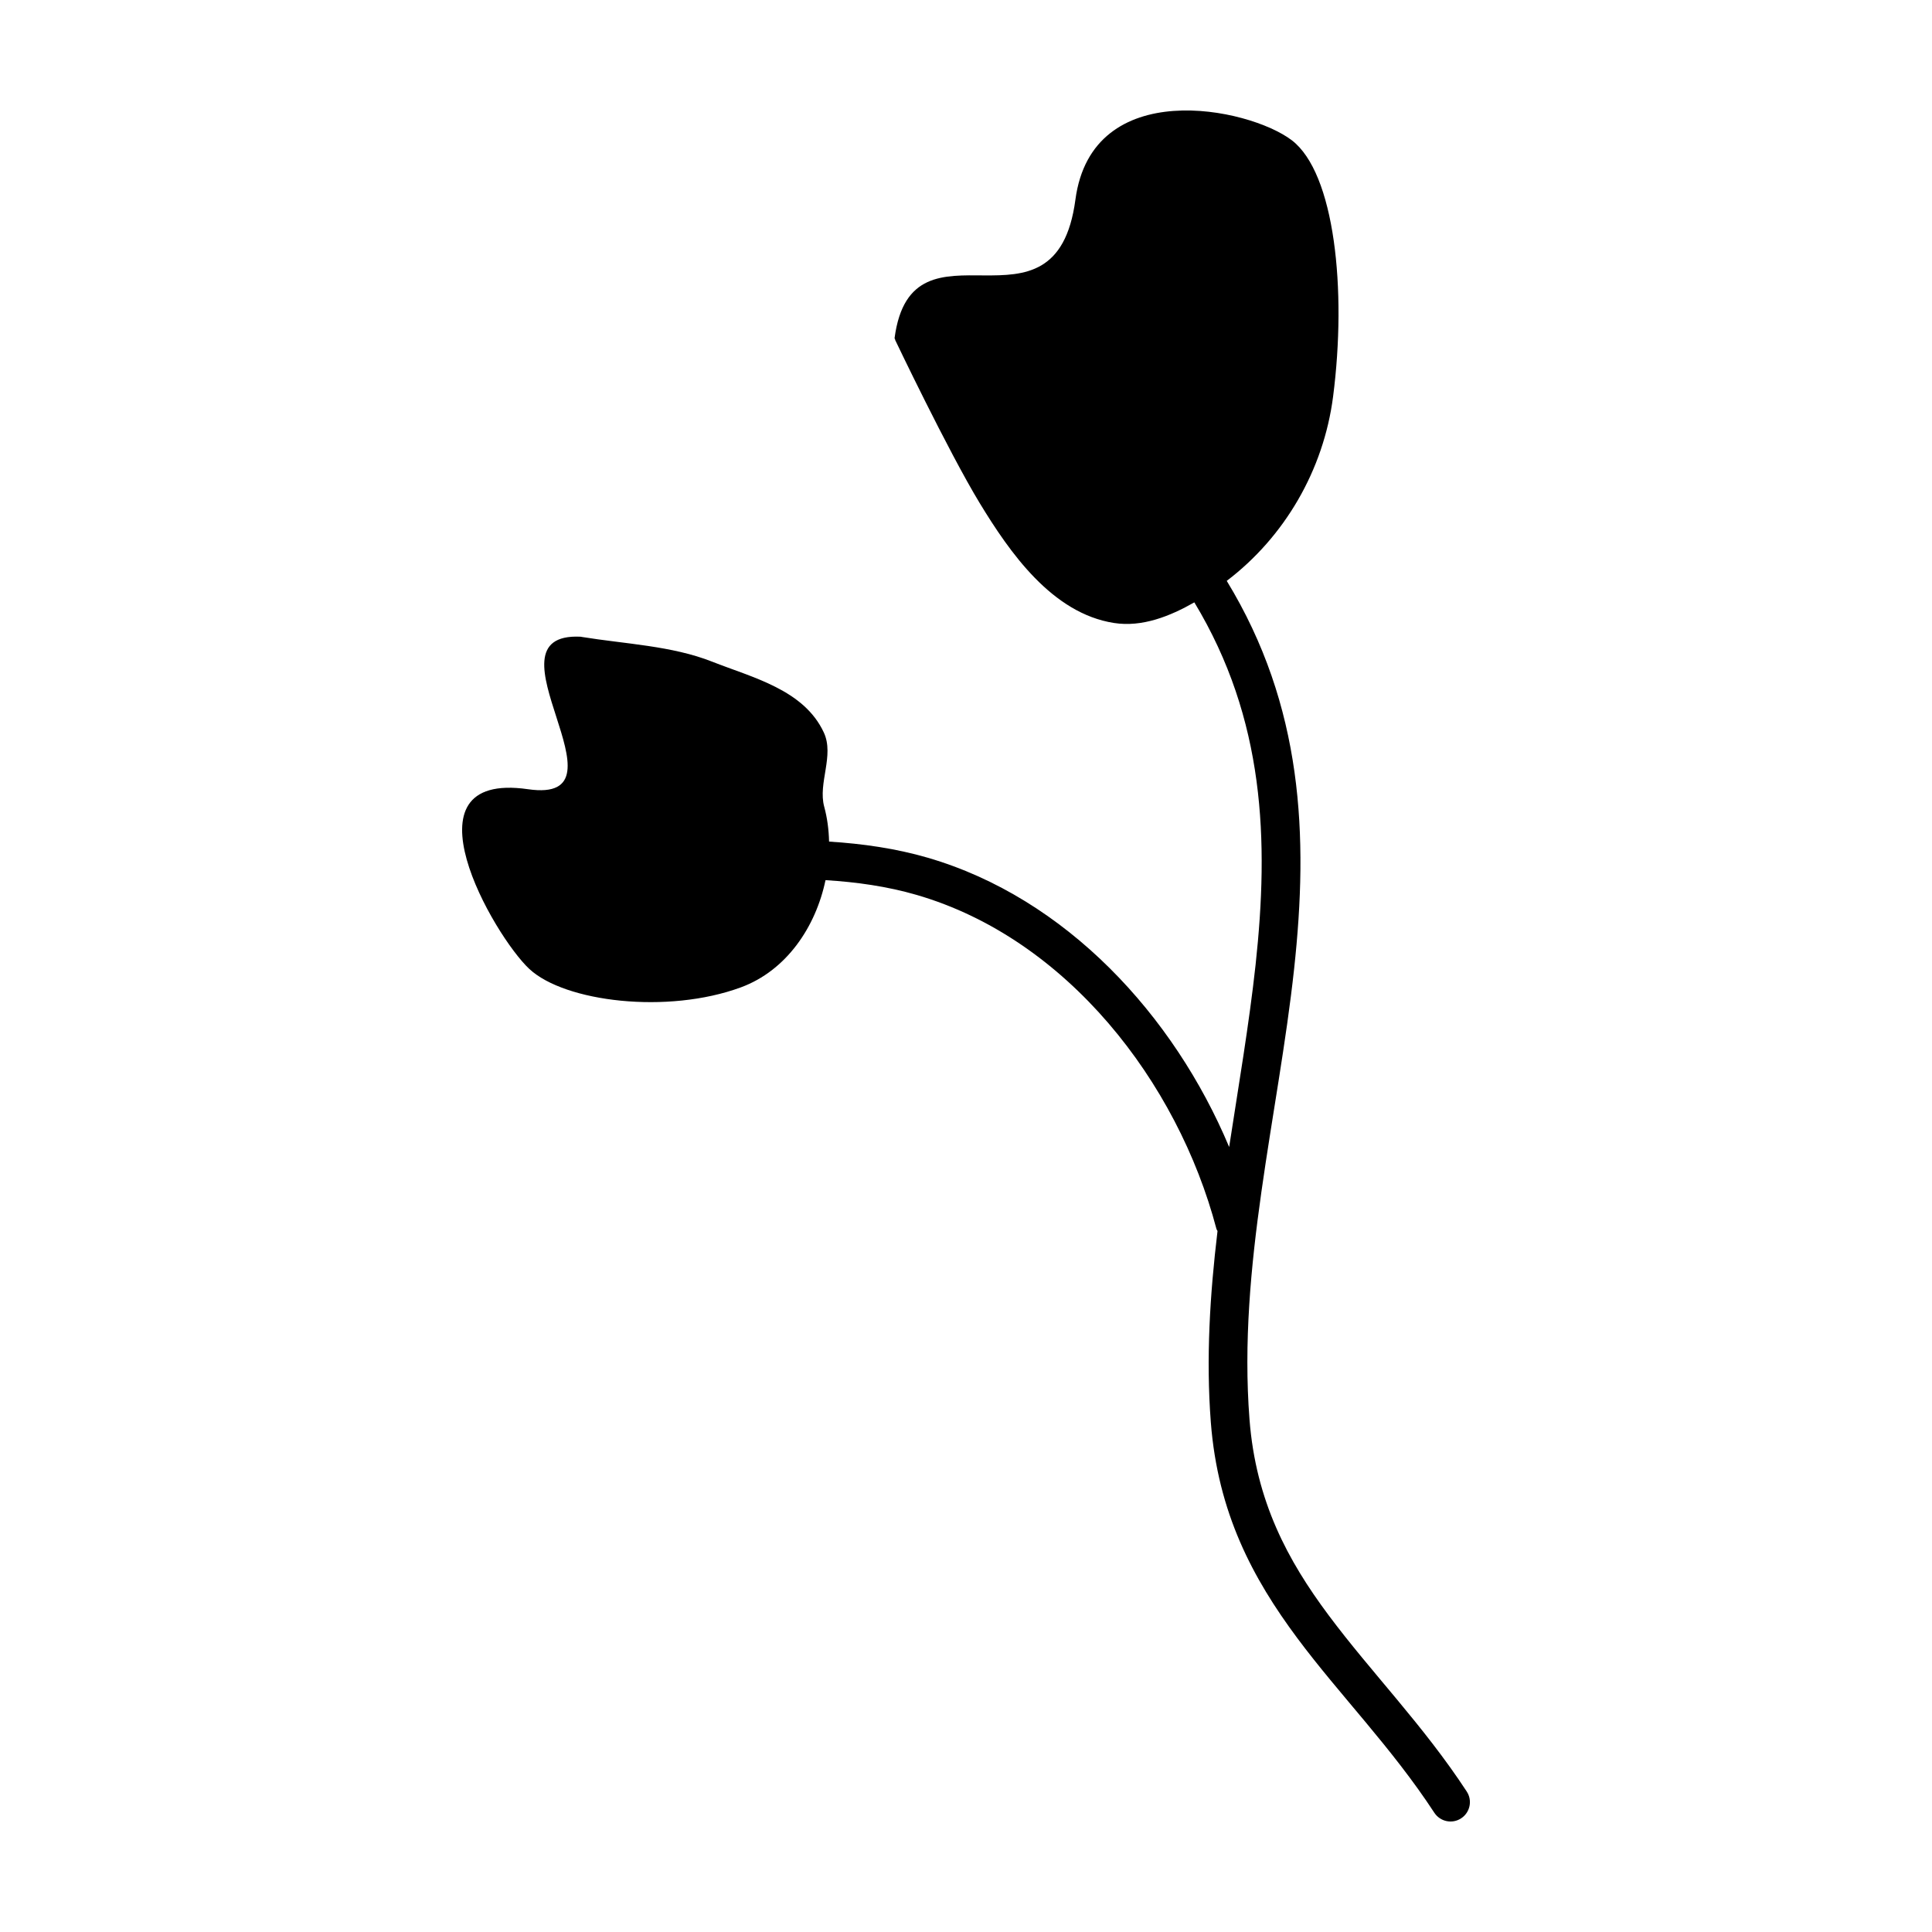 <?xml version="1.0" encoding="UTF-8"?>
<!-- Uploaded to: ICON Repo, www.iconrepo.com, Generator: ICON Repo Mixer Tools -->
<svg fill="#000000" width="800px" height="800px" version="1.1" viewBox="144 144 512 512" xmlns="http://www.w3.org/2000/svg">
 <path d="m532.7 618.77c-11.527-17.613-25.297-31.527-36.641-46.77-10.758-14.426-19.25-30.102-20.93-51.863-3.133-40.535 7.613-80.504 11.828-119.41 3.82-35.215 2.379-69.582-17.859-102.79 15.262-11.586 25.668-29.277 28.188-48.871 3.652-28.289 0.438-59.207-10.953-67.898-11.383-8.691-52.941-17.285-57.34 15.754-5.223 39.242-43.312 2.047-47.922 36.664-0.02 0.145 0.188 0.387 0.188 0.387l-0.07 0.047s14 29.387 22.406 43.246c7.977 13.129 19.211 29.277 35.633 31.832 7.477 1.16 14.809-1.785 21.285-5.465 18.727 31.008 19.785 63.129 16.234 95.996-1.738 15.949-4.516 32.062-7.008 48.34-14.656-34.934-43.254-66.016-79.934-76.68-8.398-2.438-17.199-3.703-26.094-4.258-0.074-3.168-0.48-6.281-1.285-9.238-1.703-6.258 2.742-13.559-0.109-19.68-5.281-11.352-18.895-14.539-29.594-18.766-10.691-4.223-23.035-4.68-34.59-6.559l-0.016-0.066-0.012 0.055s-0.207-0.039-0.309-0.047c-26.953-1.195 14.637 44.543-13.852 40.422-34.363-4.969-9.074 38.875 0.332 47.629 9.391 8.75 36.605 12.051 56.074 4.875 12.07-4.449 19.828-16 22.418-28.406 8.23 0.5 16.379 1.652 24.156 3.914 39.883 11.594 69.18 49.605 79.438 88.484 0.055 0.223 0.207 0.383 0.293 0.59-2 16.773-3.082 33.684-1.773 50.699 1.859 23.977 11.09 41.309 22.934 57.207 11.23 15.086 24.887 28.824 36.293 46.246 1.559 2.379 4.742 3.043 7.109 1.484 2.379-1.555 3.039-4.746 1.48-7.102z" fill-rule="evenodd"/>
</svg>